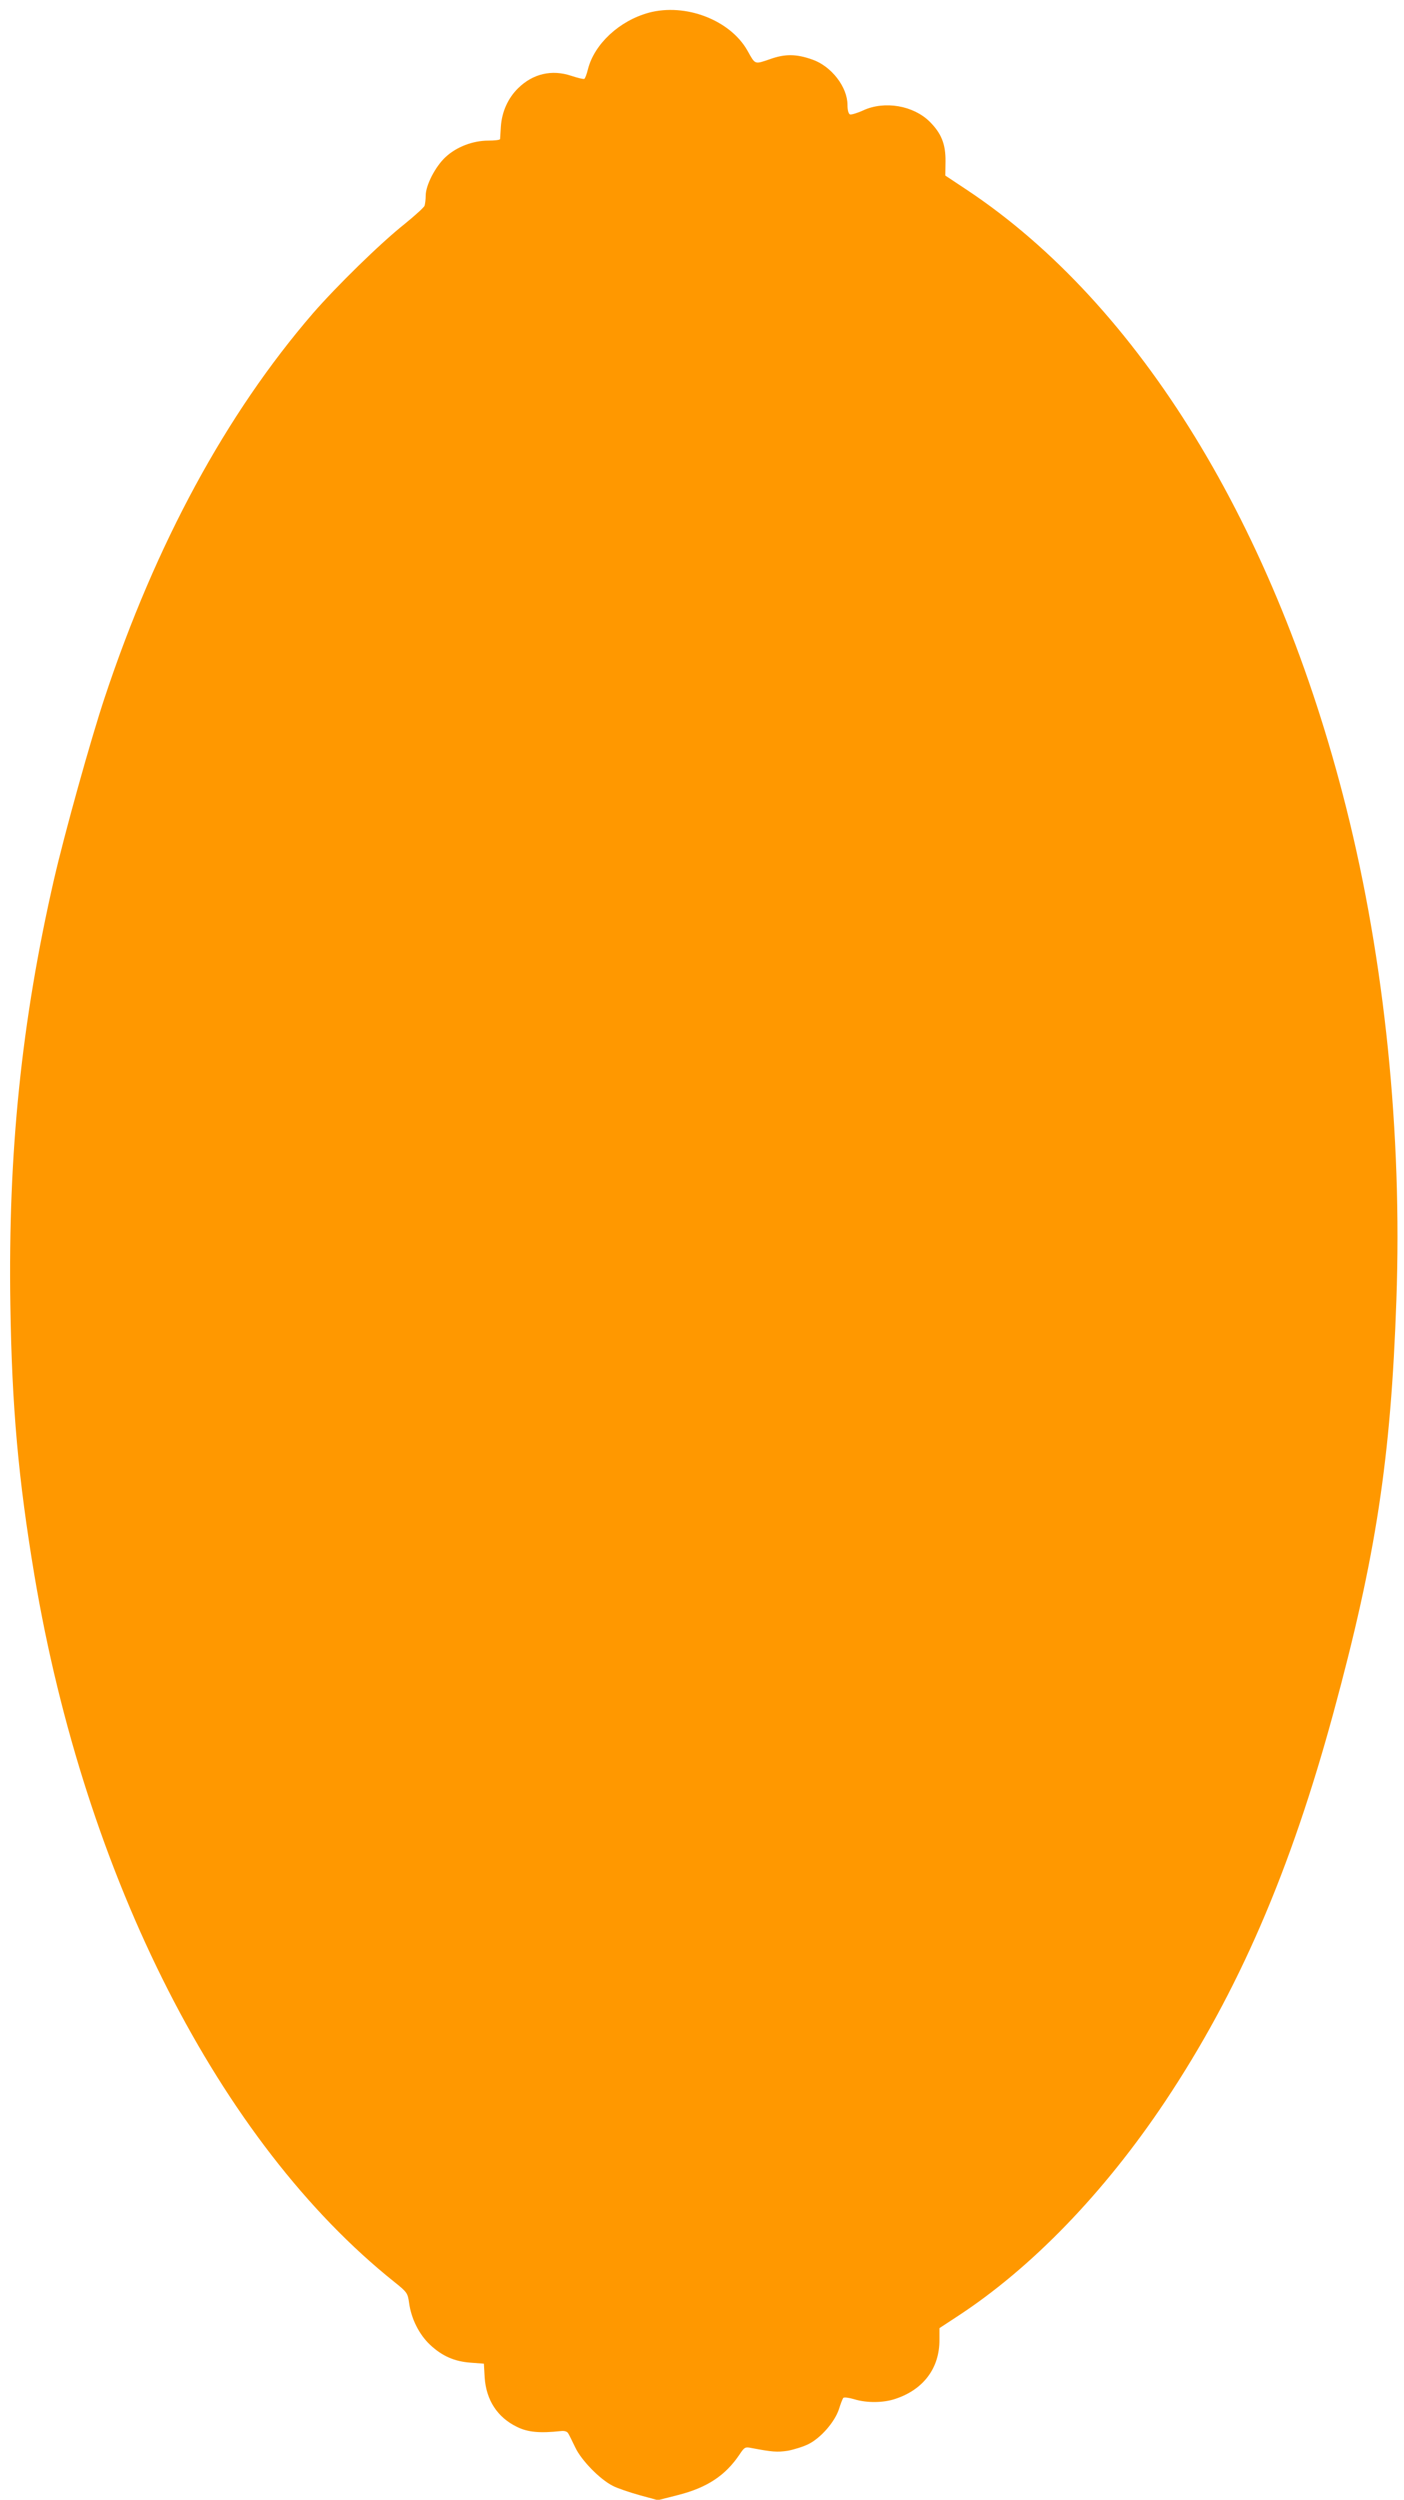 <?xml version="1.0" standalone="no"?>
<!DOCTYPE svg PUBLIC "-//W3C//DTD SVG 20010904//EN"
 "http://www.w3.org/TR/2001/REC-SVG-20010904/DTD/svg10.dtd">
<svg version="1.0" xmlns="http://www.w3.org/2000/svg"
 width="719pt" height="1280pt" viewBox="0 0 719 1280"
 preserveAspectRatio="xMidYMid meet">
<g transform="translate(0,1280) scale(0.1,-0.1)"
fill="#ff9800" stroke="none">
<path d="M3323 12735 c-151 -41 -279 -160 -312 -289 -6 -25 -14 -47 -19 -50
-4 -2 -34 5 -67 16 -99 33 -196 11 -272 -64 -51 -50 -83 -120 -88 -196 -2 -31
-4 -60 -4 -64 -1 -5 -28 -8 -61 -8 -78 0 -162 -32 -218 -84 -52 -48 -102 -144
-102 -198 0 -20 -3 -43 -6 -52 -3 -8 -49 -50 -102 -93 -126 -100 -349 -319
-470 -458 -444 -515 -804 -1178 -1066 -1967 -71 -213 -206 -698 -260 -933
-166 -725 -235 -1395 -223 -2175 8 -529 41 -893 123 -1385 261 -1553 950
-2906 1844 -3620 65 -52 68 -57 75 -107 11 -81 51 -161 107 -214 62 -58 125
-86 209 -92 l67 -5 4 -71 c8 -116 65 -204 166 -253 55 -27 115 -33 226 -21 18
2 31 -3 36 -12 5 -8 21 -41 36 -72 31 -66 126 -163 191 -196 22 -12 84 -33
137 -48 l95 -26 102 26 c150 38 244 100 317 209 24 36 28 39 61 32 105 -20
131 -22 185 -14 32 6 80 21 106 34 64 32 134 113 156 178 9 29 19 55 23 59 4
4 28 1 55 -7 65 -20 151 -19 212 2 144 48 226 158 225 303 l0 59 87 57 c383
249 756 635 1069 1104 375 563 640 1175 862 1991 218 802 294 1302 322 2113
30 852 -60 1736 -257 2520 -361 1437 -1059 2575 -1940 3162 l-113 75 1 72 c1
89 -21 144 -81 204 -84 83 -231 108 -340 58 -30 -14 -61 -23 -68 -21 -8 3 -13
22 -13 49 0 91 -82 198 -180 232 -82 29 -139 30 -217 2 -80 -27 -74 -30 -116
45 -89 156 -317 243 -504 193z"/>
</g>
</svg>
